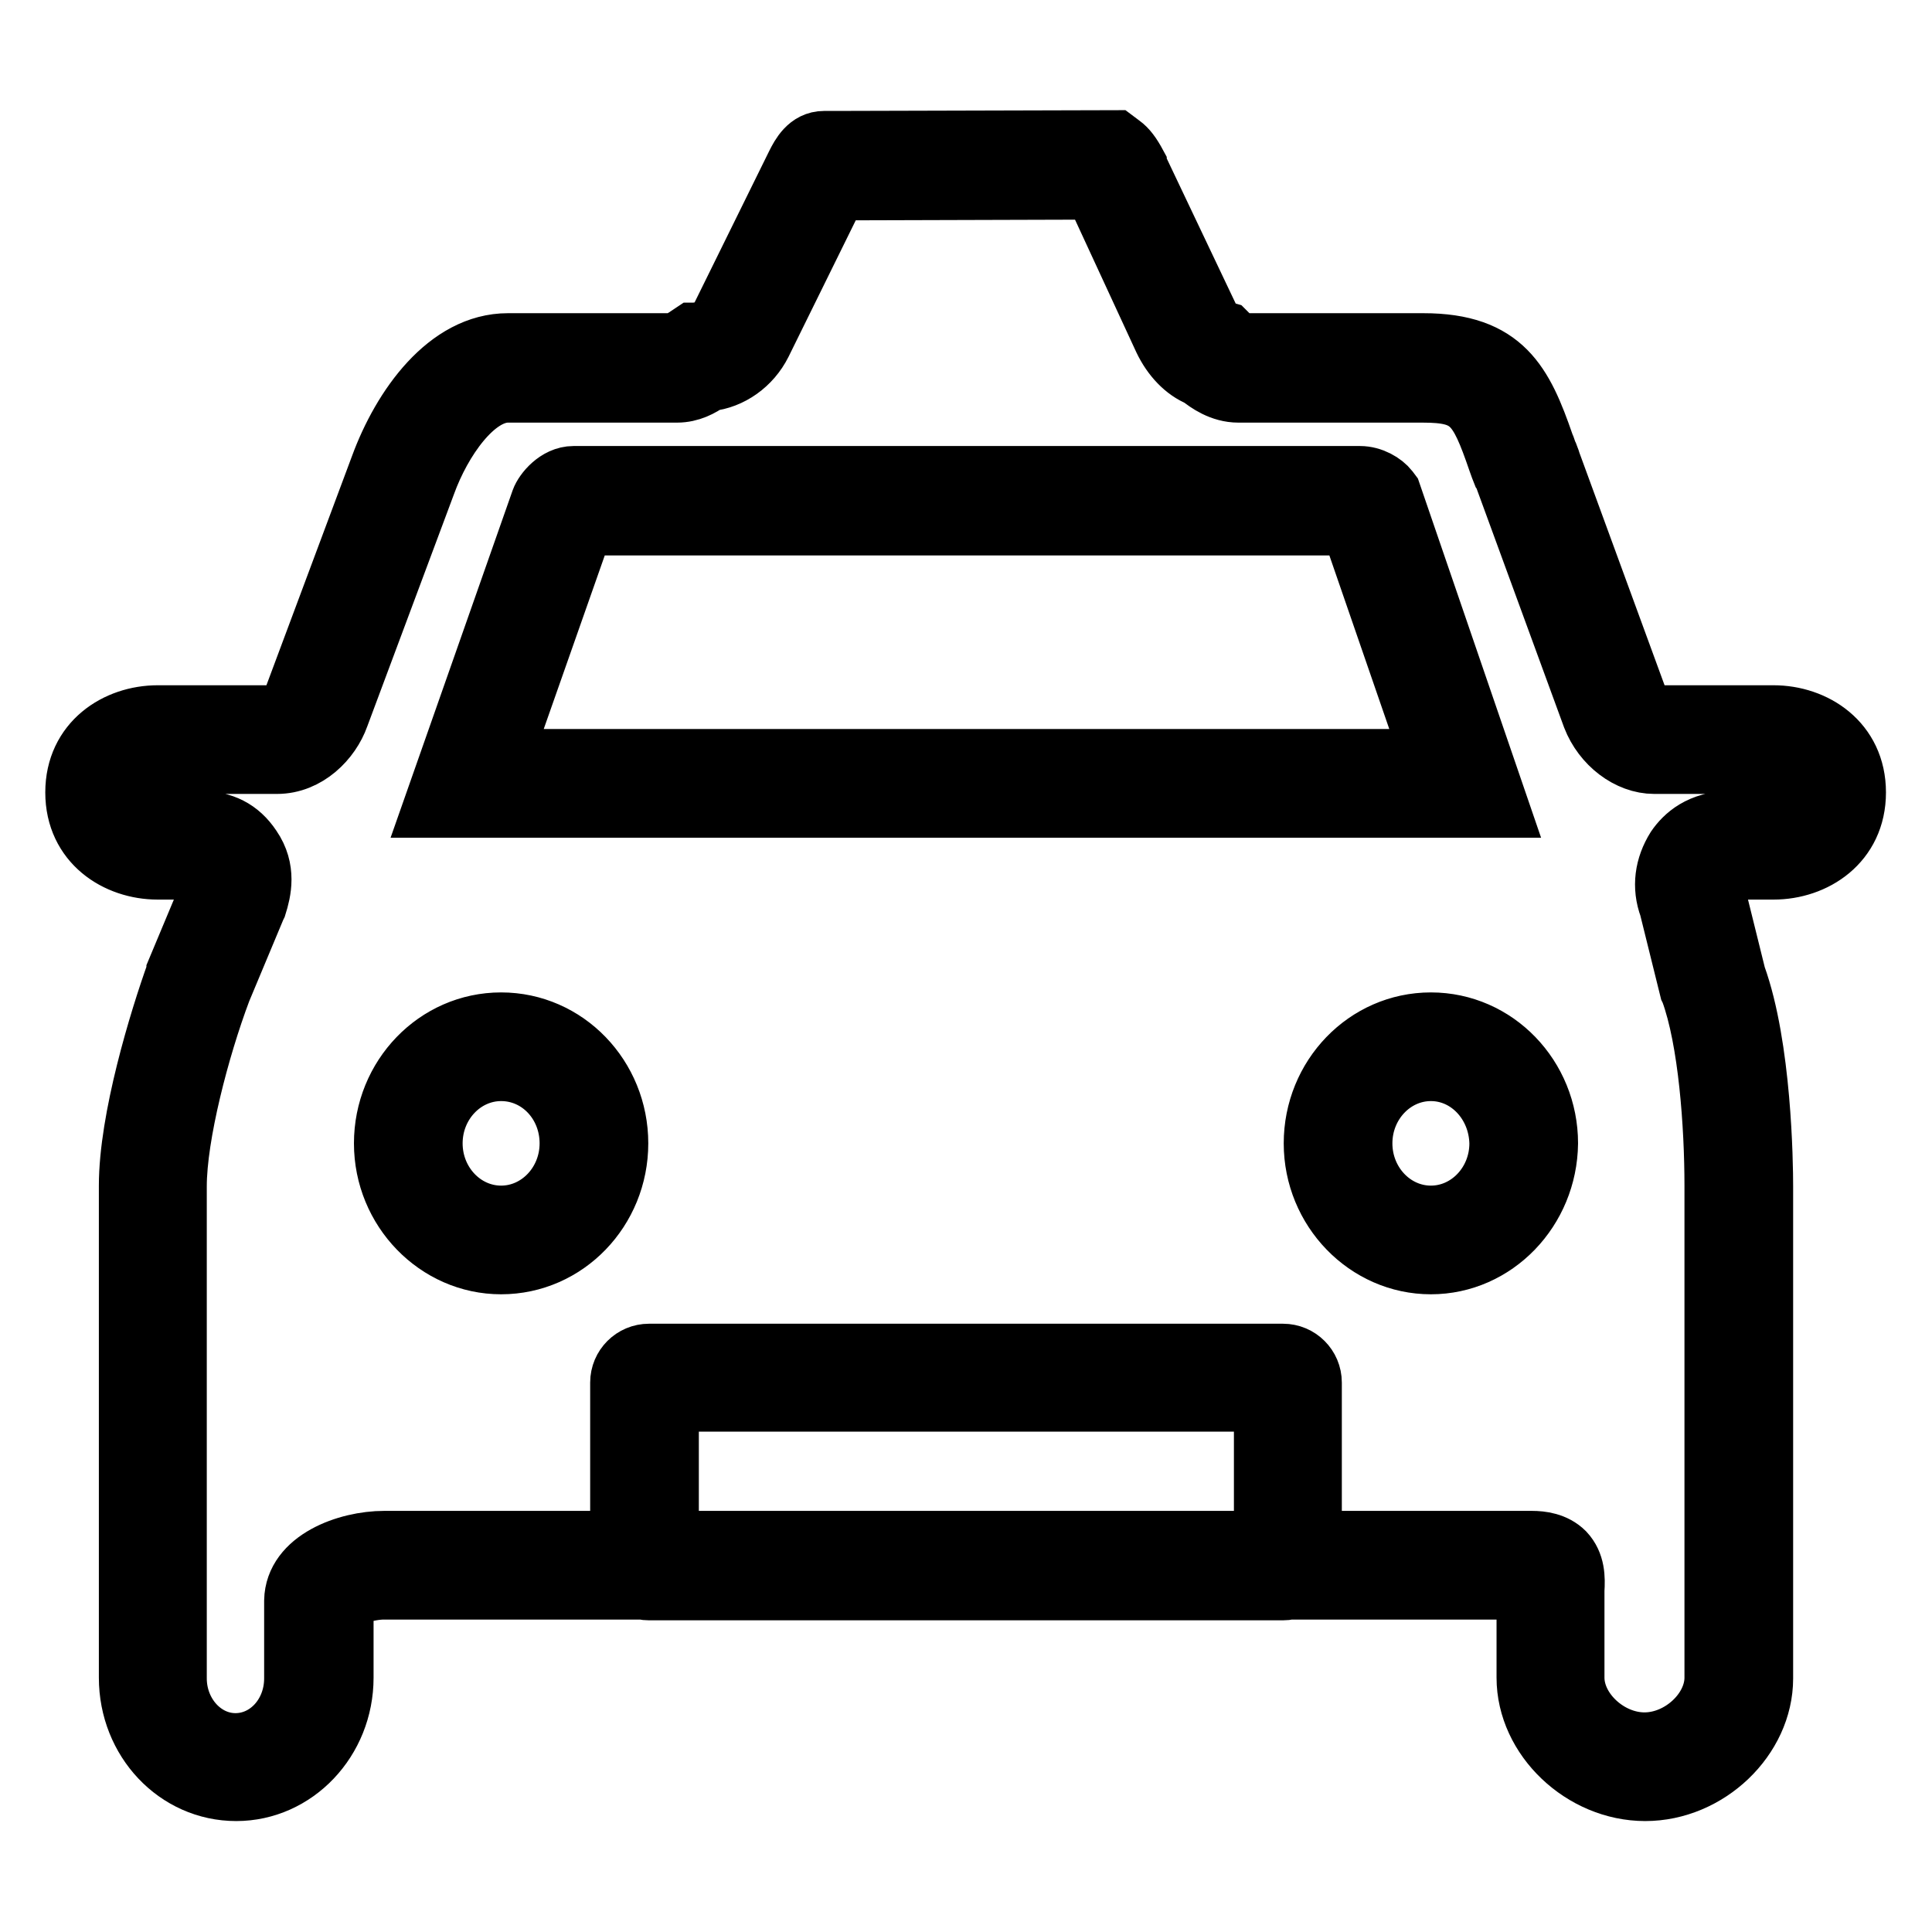 <?xml version="1.0" encoding="utf-8"?>
<!-- Svg Vector Icons : http://www.onlinewebfonts.com/icon -->
<!DOCTYPE svg PUBLIC "-//W3C//DTD SVG 1.1//EN" "http://www.w3.org/Graphics/SVG/1.1/DTD/svg11.dtd">
<svg version="1.1" xmlns="http://www.w3.org/2000/svg" xmlns:xlink="http://www.w3.org/1999/xlink" x="0px" y="0px" viewBox="0 0 256 256" enable-background="new 0 0 256 256" xml:space="preserve">
<g> <path stroke-width="8" fill-opacity="0" stroke="#000000"  d="M198.6,107H57.4l14.3-40.7c0.4-1.1,2.1-3.2,4.3-3.2h104.2c1.6,0,3.1,0.9,3.8,1.8l0.3,0.4L198.6,107z  M66.4,100.6h123.3l-10.7-31H77.3L66.4,100.6z M218,237.3c-8.3,0-15.7-7-15.7-15v-10.3c0-0.5,0-1,0-1.4H50.9c-2.3,0-4.9,1-5.4,1.6 v10.1c0,8.3-6.4,15-14.2,15c-7.9,0-14.2-6.7-14.2-15v-65.2c0-8.8,4-21.9,6.3-28.3l0-0.1l4.6-11c0.4-1.3,0.2-1.6,0-1.9 c-0.3-0.4-0.4-0.6-1.5-0.6h-5.6c-5.4,0-10.9-3.5-10.9-10.2c0-6.7,5.5-10.2,10.9-10.2h15.8c0.6,0,1.7-0.9,2.2-2.2l11.5-30.8 c2.9-7.9,8.9-16.3,16.9-16.3h22.3c0.2-0.1,0.7-0.4,1-0.6c0.1-0.1,0.2-0.1,0.3-0.2l0.9-0.6l0.5,0c0.2-0.1,0.5-0.1,0.9-0.1 c0.8,0,1.6-0.6,2.1-1.5l10.2-20.7c0.6-1.2,1.6-3.1,3.7-3.1l1.5,0l37.1-0.1l0.8,0.6c0.7,0.5,1.3,1.3,2,2.6l0,0.1l9.6,20.2 c0.5,1,1.2,1.6,1.5,1.7l0.7,0.2l0.5,0.5c0.9,0.8,1.3,1,1.4,1h24.3c10.6,0,13.2,5.3,16,13.4c0.2,0.4,0.3,0.9,0.5,1.3 c0.1,0.3,0.3,0.7,0.4,1.1l11.5,31.4c0.4,1.2,1.5,2.1,2.2,2.1h15.8c5.4,0,10.9,3.5,10.9,10.2s-5.5,10.2-10.9,10.2h-5.6 c-1.5,0-1.8,0.5-1.9,0.7c-0.5,0.7-0.6,1.5-0.3,2.3l0.1,0.2l2.7,10.9c3.4,9.4,3.6,24.8,3.6,27.9v65.2 C233.6,230.3,226.3,237.3,218,237.3z M50.9,204.2h152.1c1.2,0,3,0.2,4.3,1.5c1.4,1.5,1.4,3.4,1.3,5c0,0.4,0,0.9,0,1.3v10.3 c0,4.4,4.5,8.6,9.3,8.6c4.8,0,9.3-4.2,9.3-8.6v-65.2c0-7.9-0.8-19.3-3.2-25.8l-0.1-0.2l-2.7-10.9c-1-2.7-0.6-5.4,0.9-7.8 c1.1-1.6,3.2-3.6,7.3-3.6h5.6c0.5,0,4.5-0.1,4.5-3.8c0-3.7-4-3.8-4.5-3.8h-15.8c-3.4,0-6.8-2.6-8.2-6.2l-11.5-31.4 c-0.1-0.3-0.2-0.6-0.4-0.9c-0.2-0.5-0.4-1-0.6-1.6c-2.6-7.6-3.7-9.1-10-9.1h-24.4c-2.3,0-4.1-1.3-5.1-2.1c-2-0.8-3.7-2.6-4.8-4.9 L145,25.1l-34.1,0.1l-10,20.3c-1.4,2.8-4.1,4.7-7,5c-1,0.7-2.4,1.5-4.2,1.5H67.3c-4.4,0-8.8,6.3-10.9,12.1L44.9,94.9 c-1.1,3.1-4.2,6.3-8.2,6.3H20.9c-0.5,0-4.5,0.1-4.5,3.8s4,3.8,4.5,3.8h5.6c3,0,5.2,1.1,6.8,3.5c2,2.9,1.3,5.8,0.7,7.7l-0.1,0.2 l-4.6,11c-2.9,7.7-5.9,19.2-5.9,26v65.2c0,4.7,3.5,8.6,7.8,8.6c4.3,0,7.8-3.8,7.8-8.6v-10.3C39.1,206.7,46,204.2,50.9,204.2z  M189.6,167.5c-8.5,0-15.5-7.2-15.5-16c0-8.8,6.9-16,15.5-16s15.5,7.2,15.5,16C205,160.3,198.1,167.5,189.6,167.5z M189.6,141.9 c-5,0-9.1,4.3-9.1,9.6c0,5.3,4.1,9.6,9.1,9.6c5,0,9.1-4.3,9.1-9.6C198.6,146.2,194.6,141.9,189.6,141.9z M66.4,167.5 c-8.5,0-15.5-7.2-15.5-16c0-8.8,6.9-16,15.5-16s15.5,7.2,15.5,16C81.9,160.3,75,167.5,66.4,167.5z M66.4,141.9 c-5,0-9.1,4.3-9.1,9.6c0,5.3,4.1,9.6,9.1,9.6s9.1-4.3,9.1-9.6C75.5,146.2,71.5,141.9,66.4,141.9z M170,210.7H86 c-2.1,0-3.8-1.7-3.8-3.8v-23.7c0-2.1,1.7-3.8,3.8-3.8h84c2.1,0,3.8,1.7,3.8,3.8v23.7C173.8,209,172.1,210.7,170,210.7z M88.6,204.3 h78.9v-18.6H88.6V204.3z"/></g>
</svg>